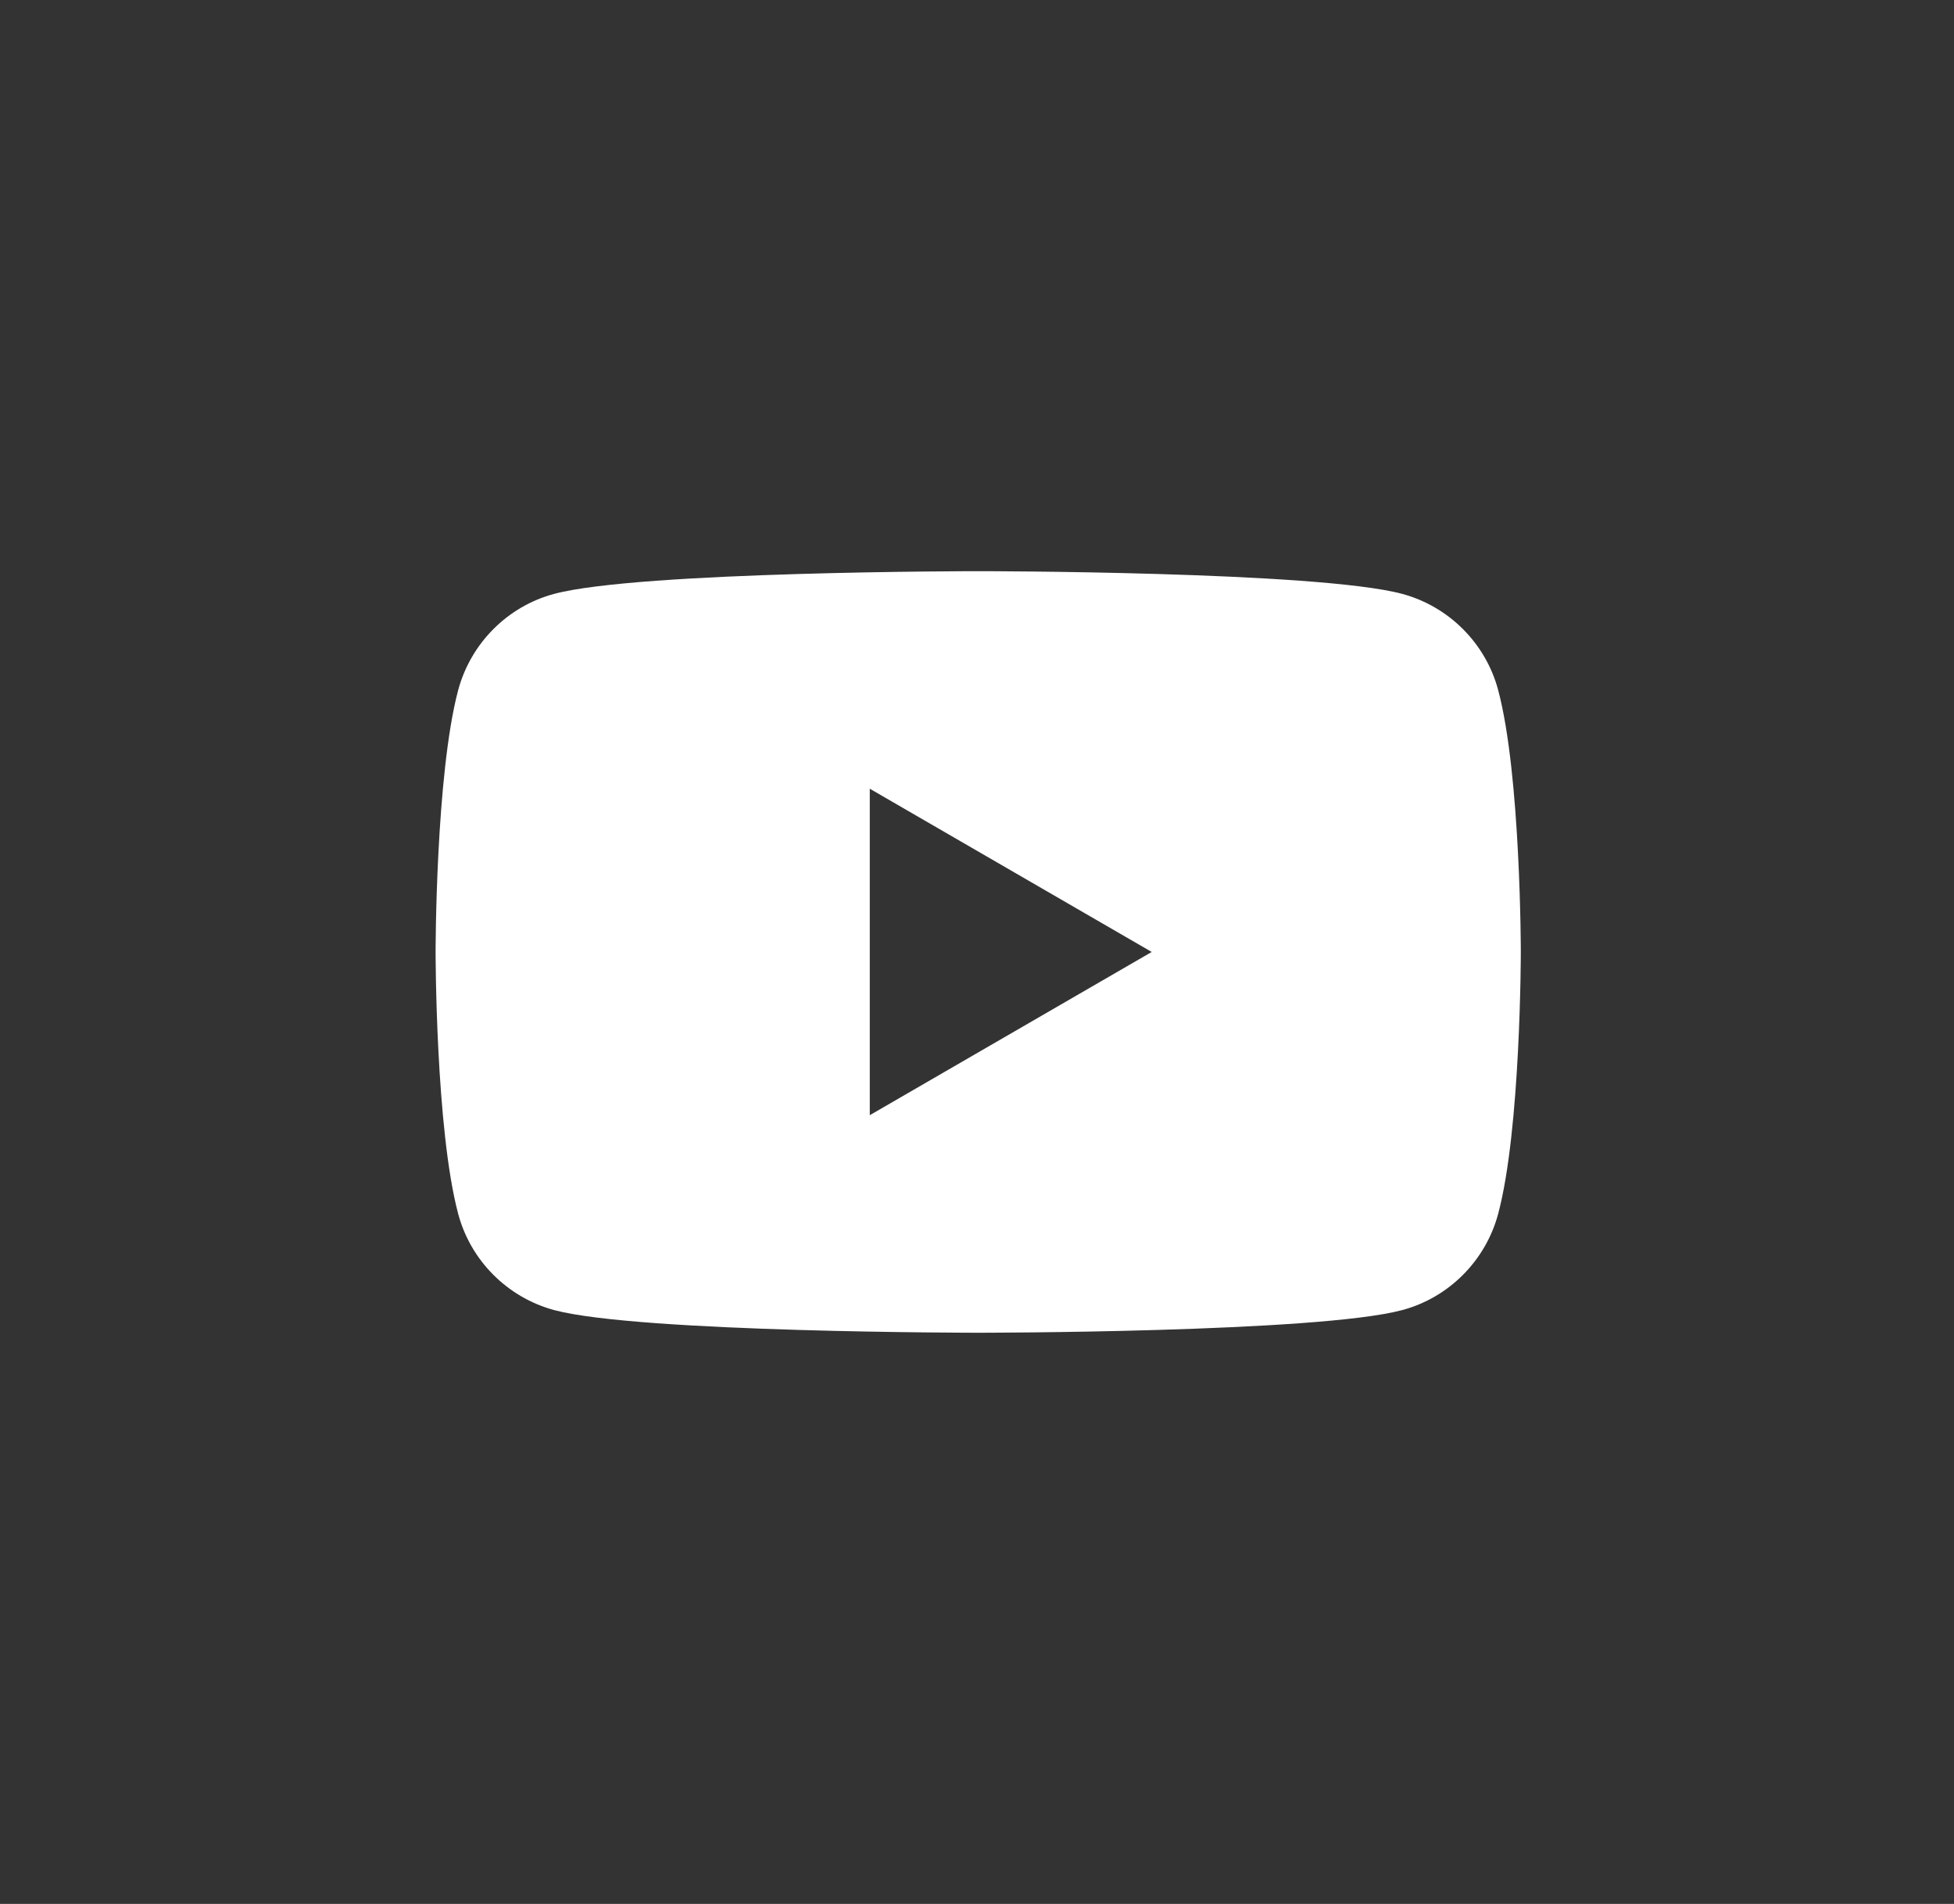 <svg width="39" height="38" viewBox="0 0 39 38" fill="none" xmlns="http://www.w3.org/2000/svg">
<rect x="0" y="0" width="39" height="38" fill="#333333" stroke="none"/>
<g>
<g>
<path fill-rule="evenodd" clip-rule="evenodd" d="M27.986 11.853C28.92 12.105 29.654 12.841 29.902 13.773C30.354 15.466 30.354 19 30.354 19C30.354 19 30.354 22.534 29.902 24.227C29.651 25.163 28.917 25.899 27.986 26.148C26.298 26.6 19.524 26.6 19.524 26.6C19.524 26.6 12.753 26.6 11.061 26.148C10.127 25.895 9.393 25.16 9.145 24.227C8.694 22.534 8.694 19 8.694 19C8.694 19 8.694 15.466 9.145 13.773C9.397 12.837 10.131 12.101 11.061 11.853C12.753 11.4 19.524 11.4 19.524 11.4C19.524 11.4 26.298 11.4 27.986 11.853ZM22.987 19L17.36 22.258V15.742L22.987 19Z" fill="white"/>
</g>
</g>
</svg>
